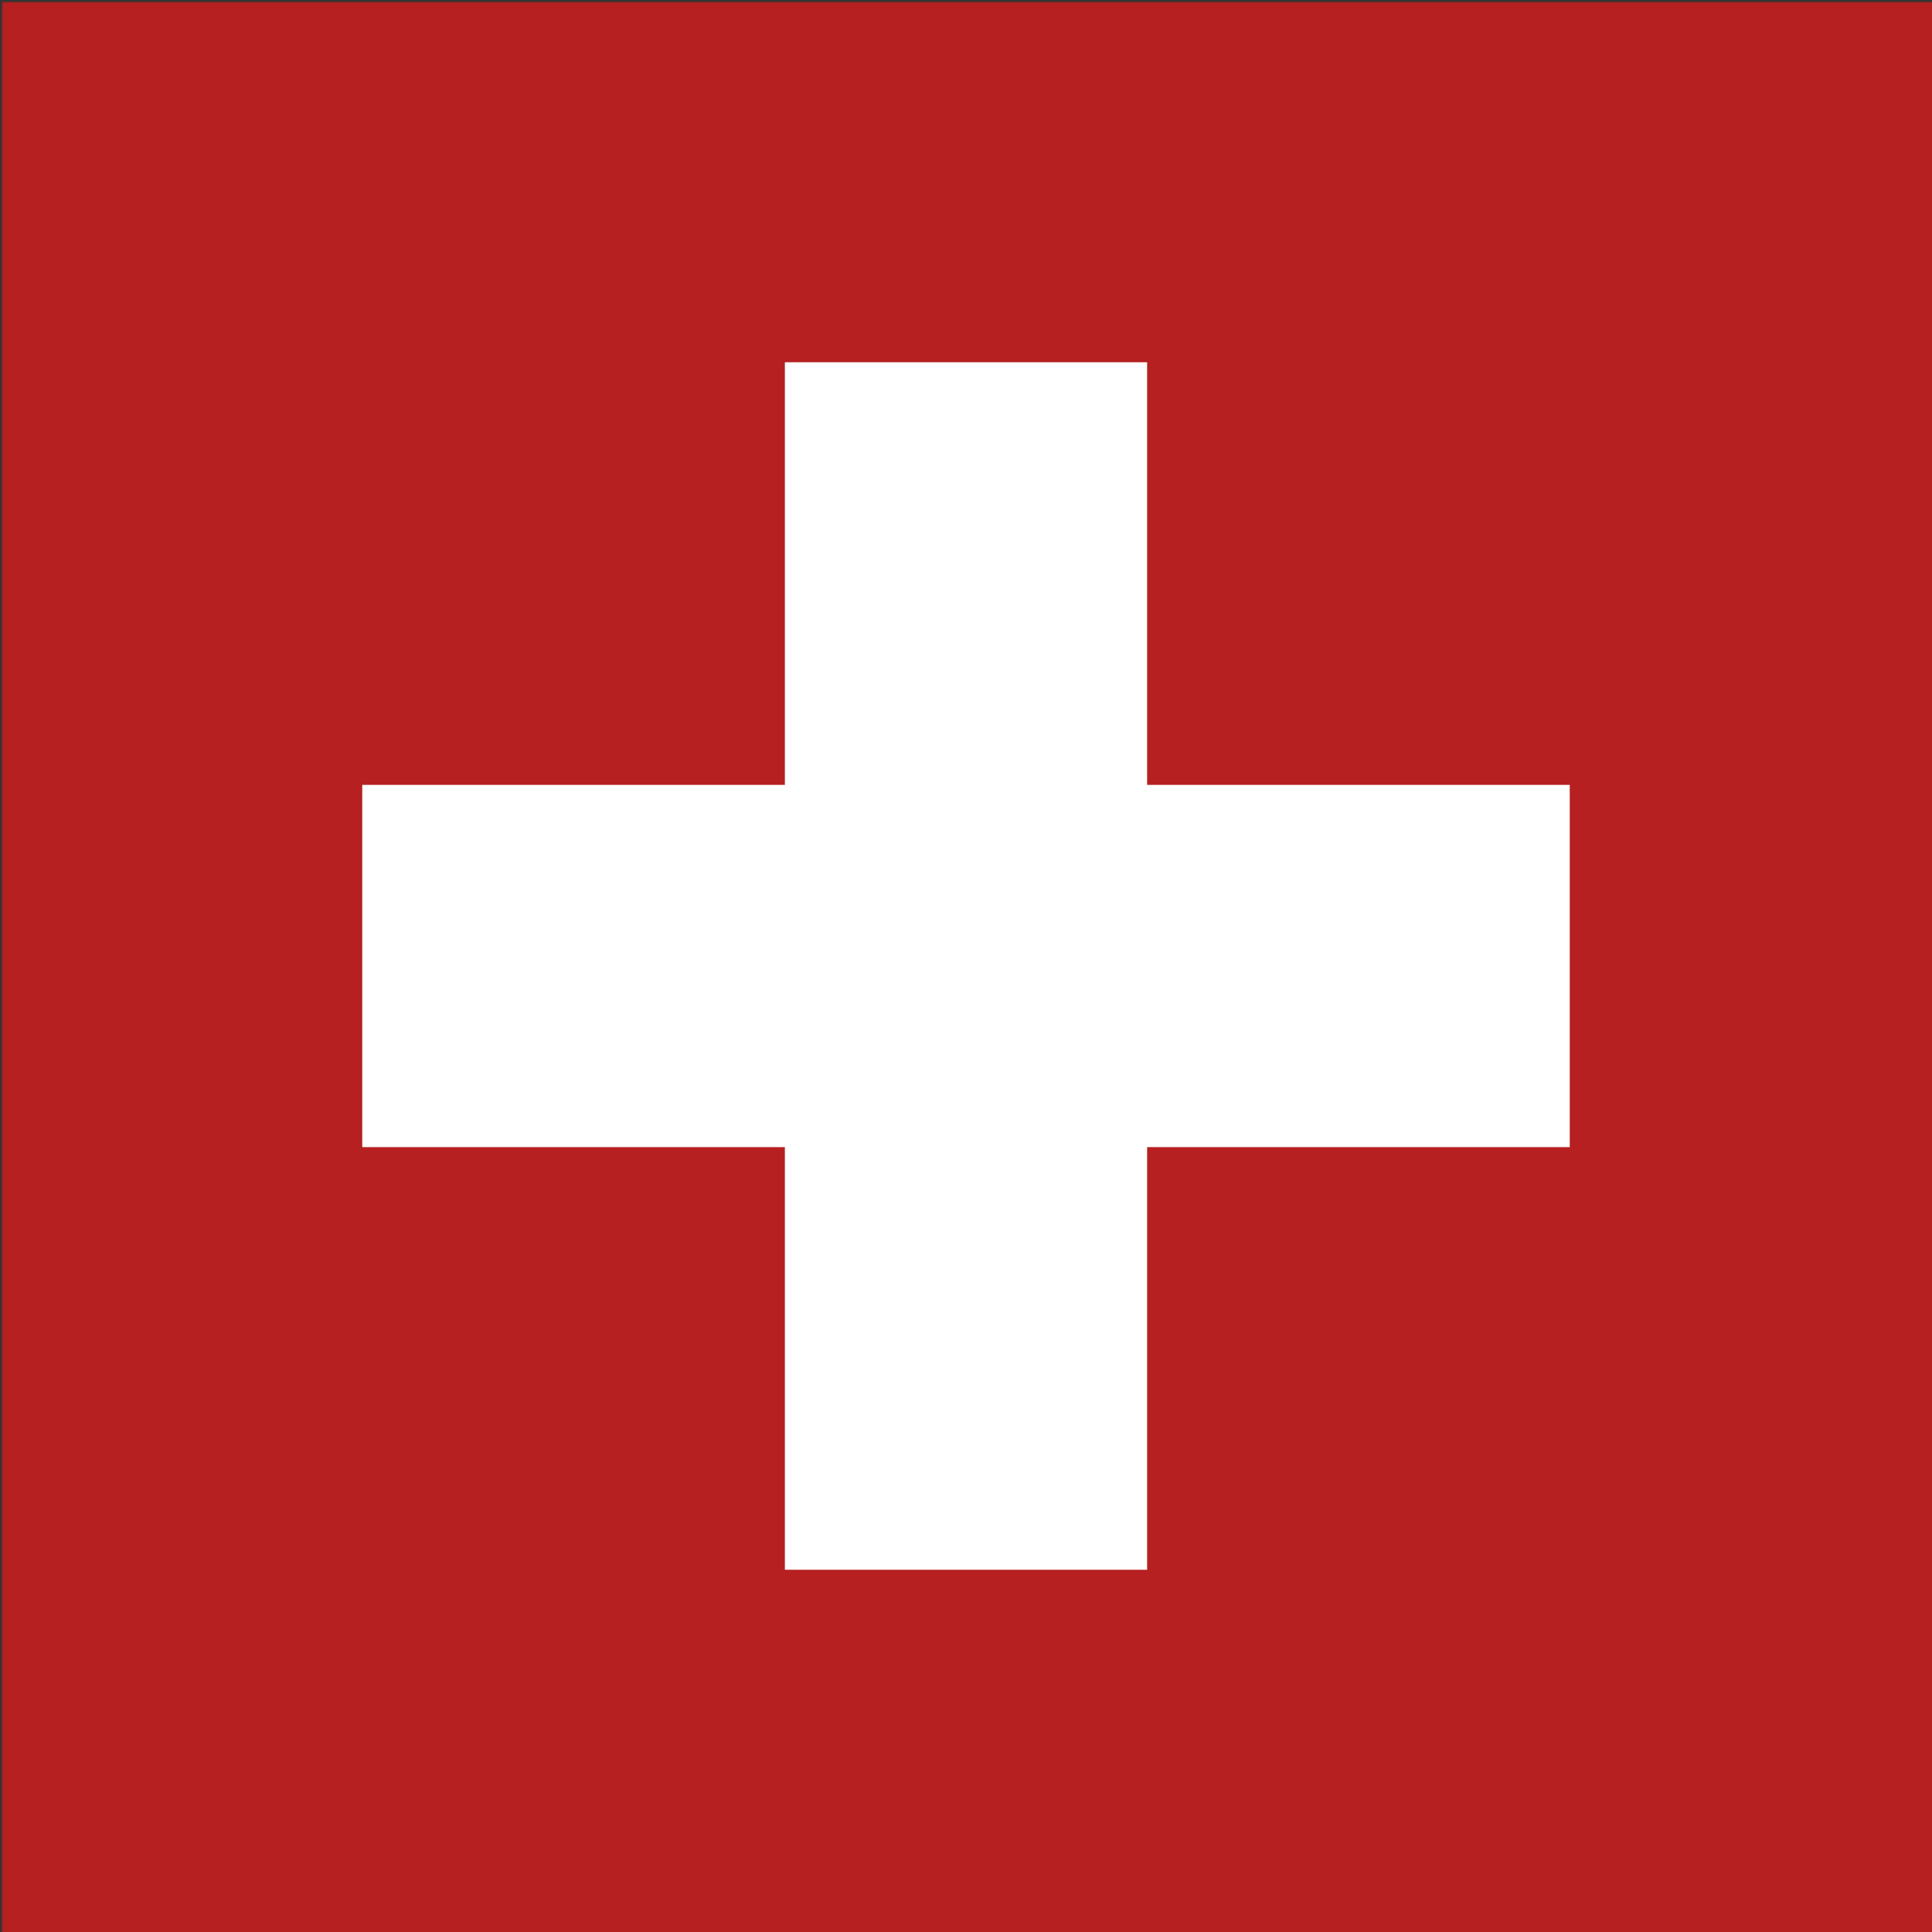 <svg xmlns:xlink="http://www.w3.org/1999/xlink" viewBox="0 0 920 920" xmlns="http://www.w3.org/2000/svg"><rect x="0" y="0" width="920" height="920" fill="#333333" stroke="none"/><defs><linearGradient id="dCHF" x1="0%" y1="0%" x2="0%" y2="100%"><stop offset="0%" stop-color="#bbb" /><stop offset="40%" stop-color="#fff" /><stop offset="100%" stop-color="#eee" /></linearGradient><linearGradient id="uCHF" x1="0%" y1="0%" x2="0%" y2="100%"><stop offset="0%" stop-color="#ddd" /><stop offset="40%" stop-color="#fff" /></linearGradient><mask id="mCHF"><rect x="1" y="1" fill="url(#dCHF)" width="920" height="920" /><path d="M240 1l470 918l295 0l-630-918Z" fill="url(#uCHF)" opacity="0.3" /></mask></defs><g mask="url(#mCHF)"><rect fill="#b62020" width="920" height="920" /><rect x="172.50" y="373.75" fill="#fff" width="575" height="172.50" /><rect x="373.75" y="172.50" fill="#fff" width="172.50" height="575" /></g></svg>